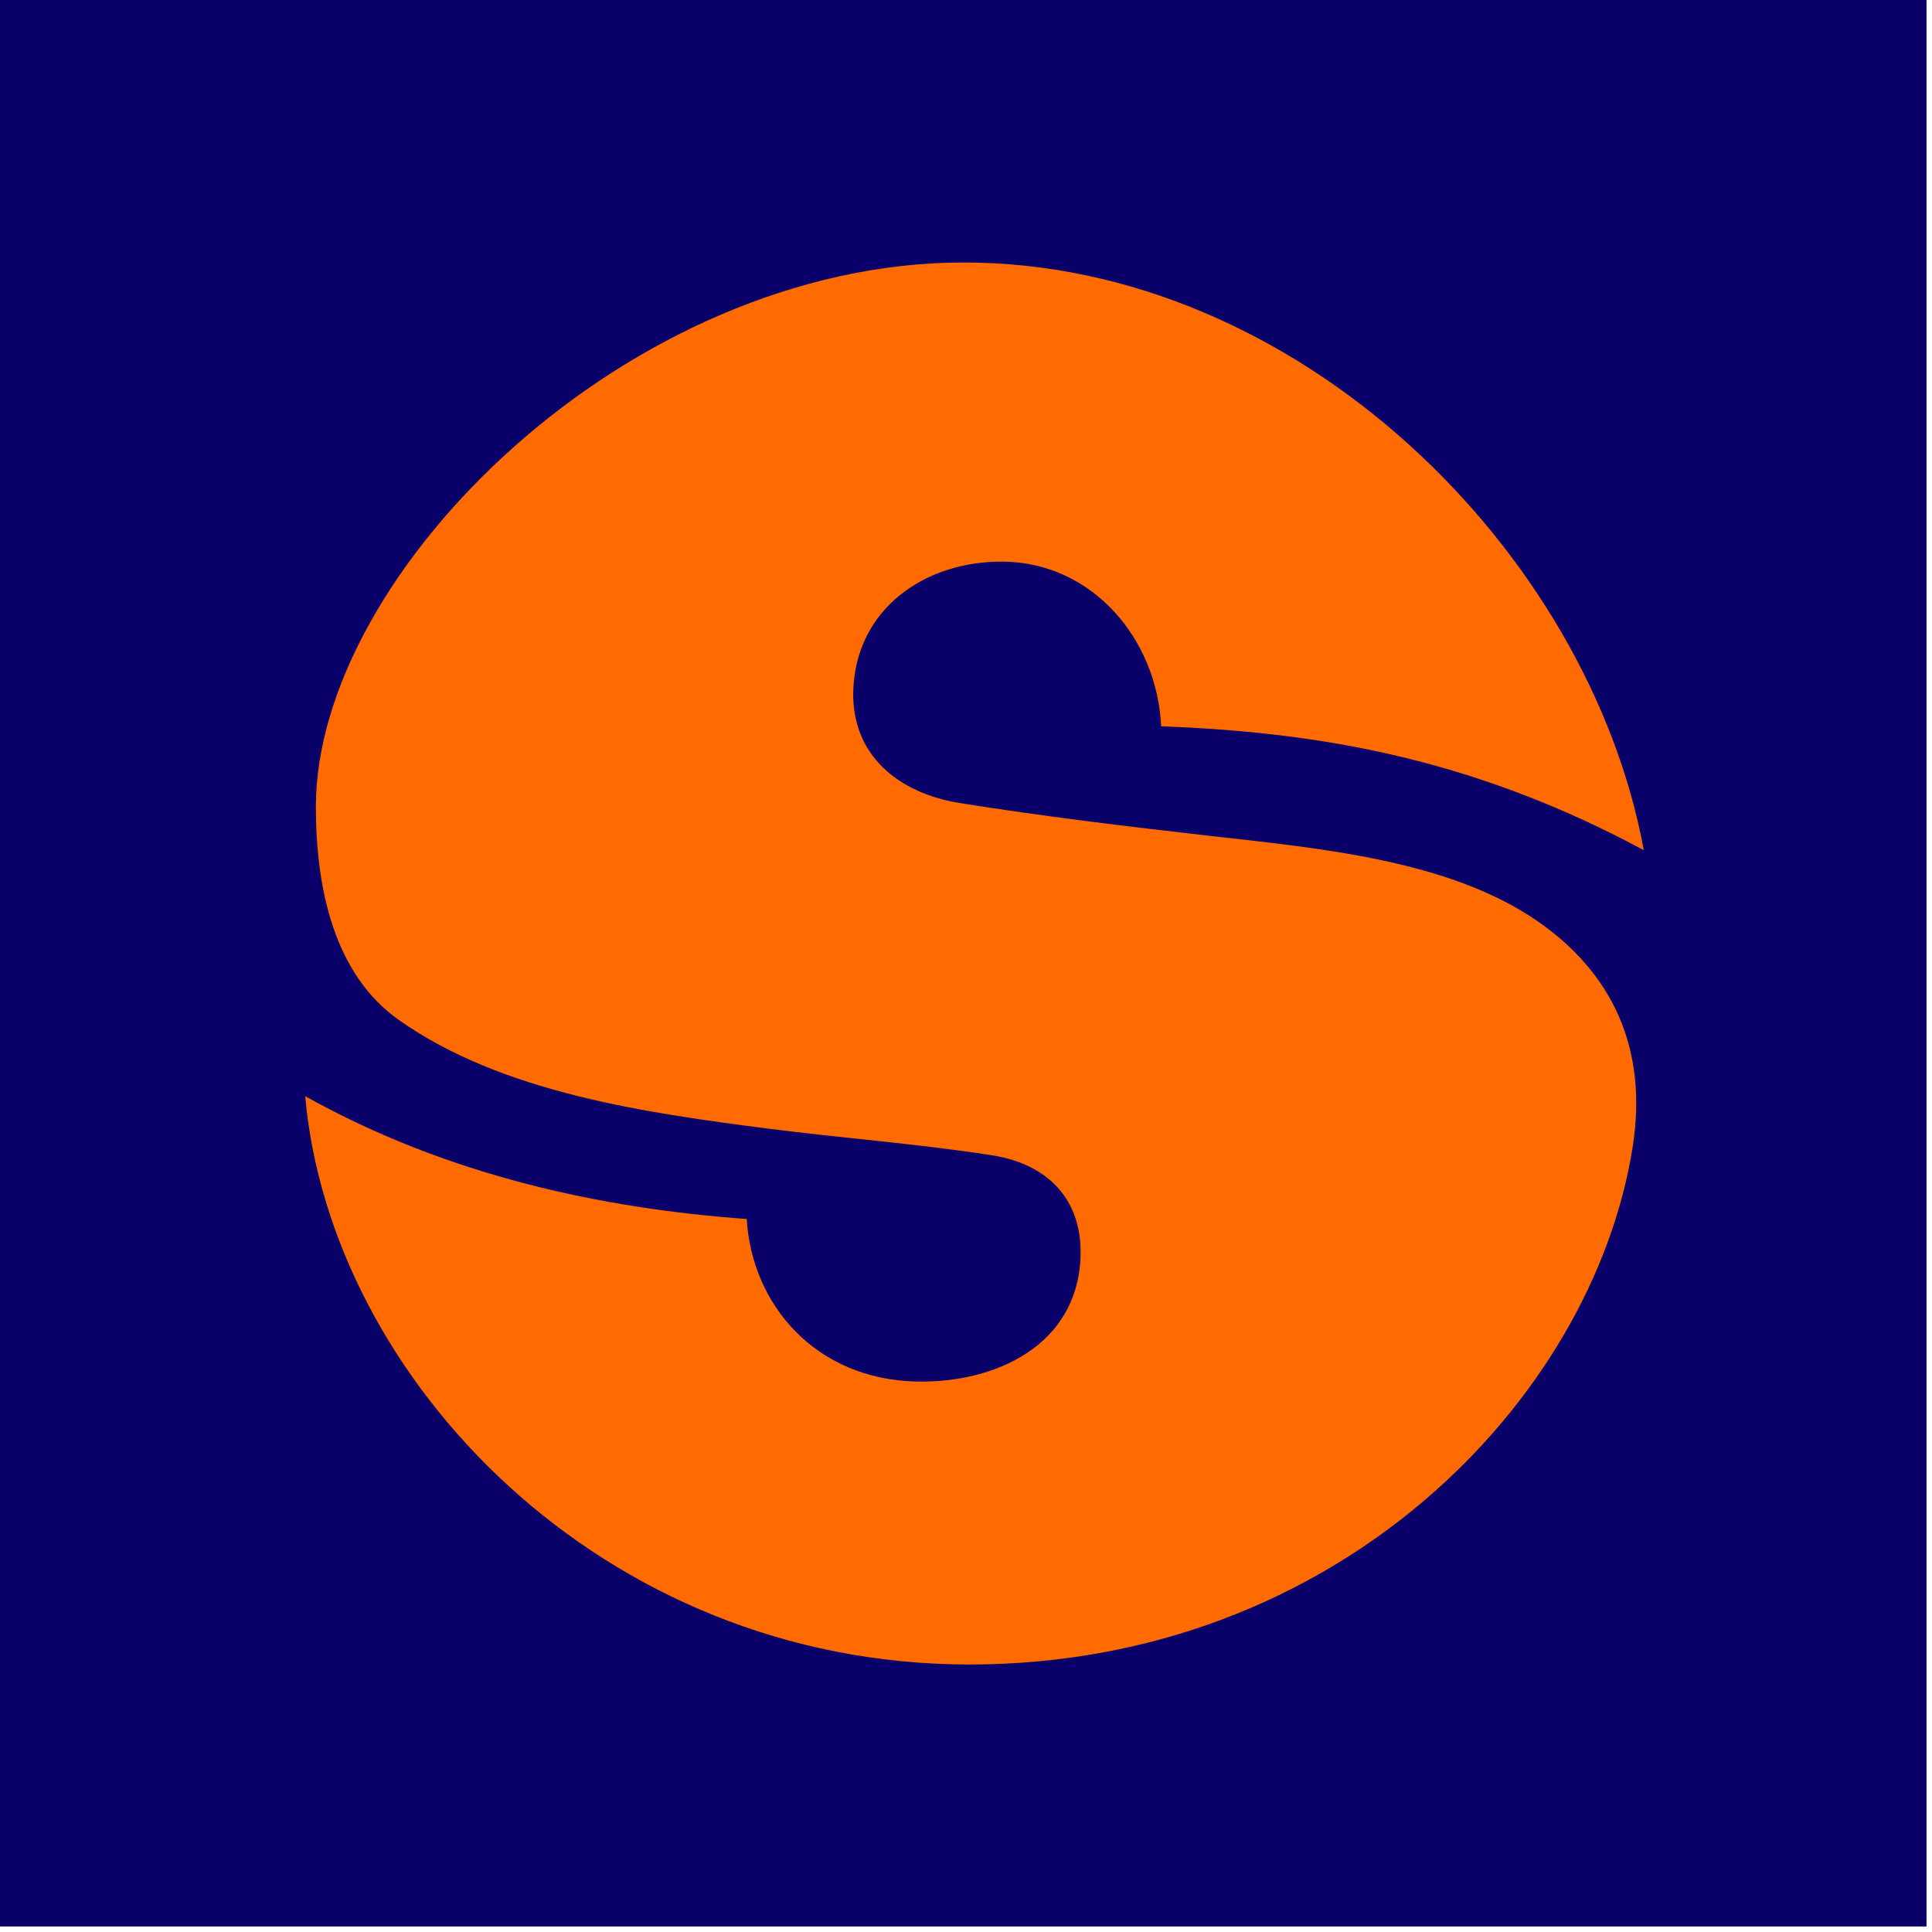 <svg width="169" height="169" viewBox="0 0 169 169" fill="none" xmlns="http://www.w3.org/2000/svg">
<g clip-path="url(#clip0_141_153)">
<path d="M168.52 0H0V168.52H168.52V0Z" fill="#0A006A"/>
<path d="M26.72 95.9C39.24 102.89 52.77 105.72 65.32 106.63C65.75 114.07 71.3 120.68 80.23 120.85C87.12 120.98 94.24 117.66 94.52 109.95C94.7 104.93 91.66 101.81 86.73 101.05C80.28 100.05 73.6 99.55 67.22 98.73C56.64 97.36 43.97 95.63 34.9 89.23C29.22 85.23 27.63 77.7 27.63 70.57C27.63 50.04 55.01 22.96 84.3 22.96C113.59 22.96 138.99 48.26 143.79 74.37C128.26 66.01 114.51 64.03 101.57 63.53C101.22 55.9 95.55 49.19 87.72 49.13C80.92 49.07 74.88 53.25 74.64 60.39C74.45 66.06 78.62 69.39 83.94 70.24C91.02 71.38 98.56 72.29 105.78 73.11C115.3 74.19 126.69 75.2 134.45 80.55C140.95 85.03 144.2 91.62 142.81 100.37C139.3 122.5 116.97 145.6 84.8 145.6C52.63 145.6 28.91 120.59 26.7 95.92L26.72 95.9Z" fill="#FF6B00"/>
</g>
<defs>
<clipPath id="clip0_141_153">
<rect width="168.52" height="168.52" fill="white"/>
</clipPath>
</defs>
</svg>
